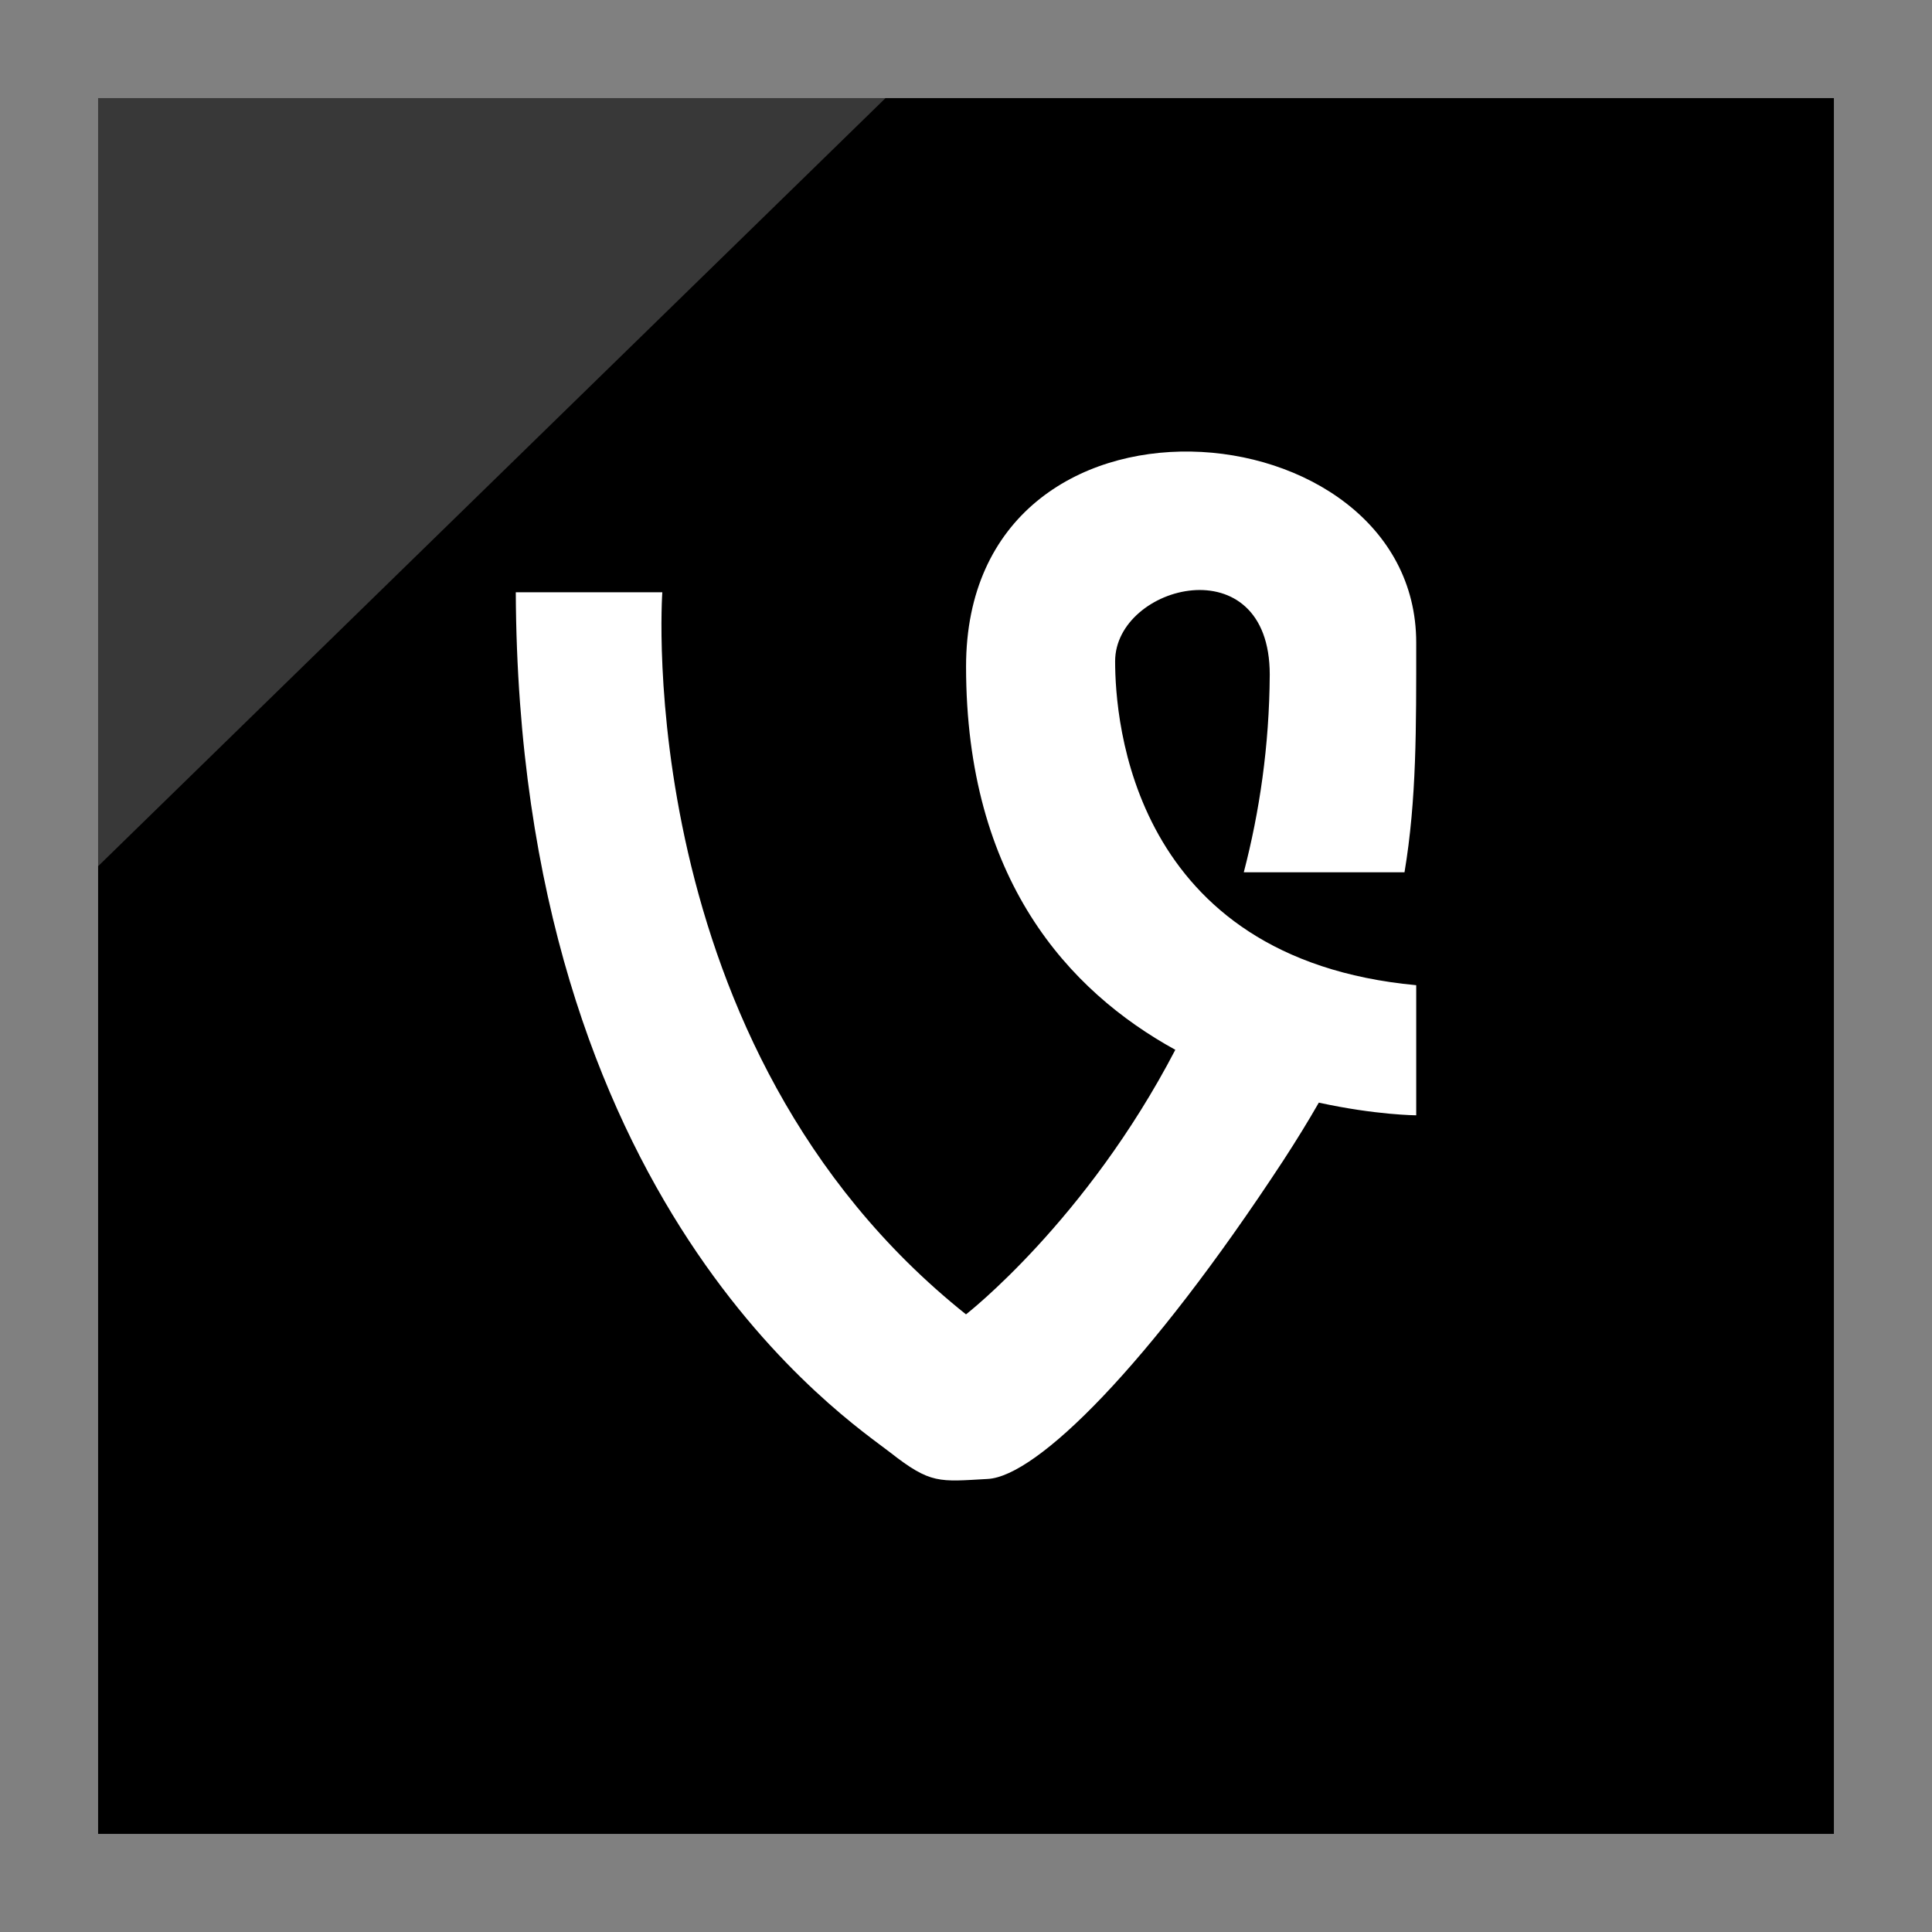 <?xml version="1.0" ?><svg enable-background="new 0 0 32 32" version="1.1" viewBox="0 0 32 32" xml:space="preserve" xmlns="http://www.w3.org/2000/svg" xmlns:xlink="http://www.w3.org/1999/xlink"><rect x="0" y="0" width="32" height="32" fill="#808080" stroke="none"/><g id="Layer_4_copy"><g><rect height="28.75" width="28.75" x="1.625" y="1.625"/><polygon fill="#FFFFFF" opacity="0.22" points="1.625,1.625 14.667,1.625 1.625,14.347   "/></g></g><g id="Official_copy_2"><path d="M18.47,10.953c0-1.274,2.561-1.934,2.561,0.221c-0.007,1.183-0.17,2.275-0.43,3.274h2.662   c0.202-1.207,0.194-2.399,0.194-3.804c0-3.956-7.456-4.615-7.456,0.397c0,3.52,1.694,5.372,3.466,6.347   C17.99,20.225,16,21.77,16,21.77c-5.569-4.441-5.03-11.96-5.03-11.96H8.543c0.046,10.158,5.526,13.718,6.201,14.247   c0.673,0.528,0.808,0.484,1.617,0.439c0.807-0.044,2.648-1.847,4.895-5.275c0.216-0.332,0.411-0.649,0.588-0.958   c0.94,0.206,1.613,0.21,1.613,0.21v-2.155C18.739,15.878,18.47,11.922,18.47,10.953z" fill="#FFFFFF"/></g></svg>